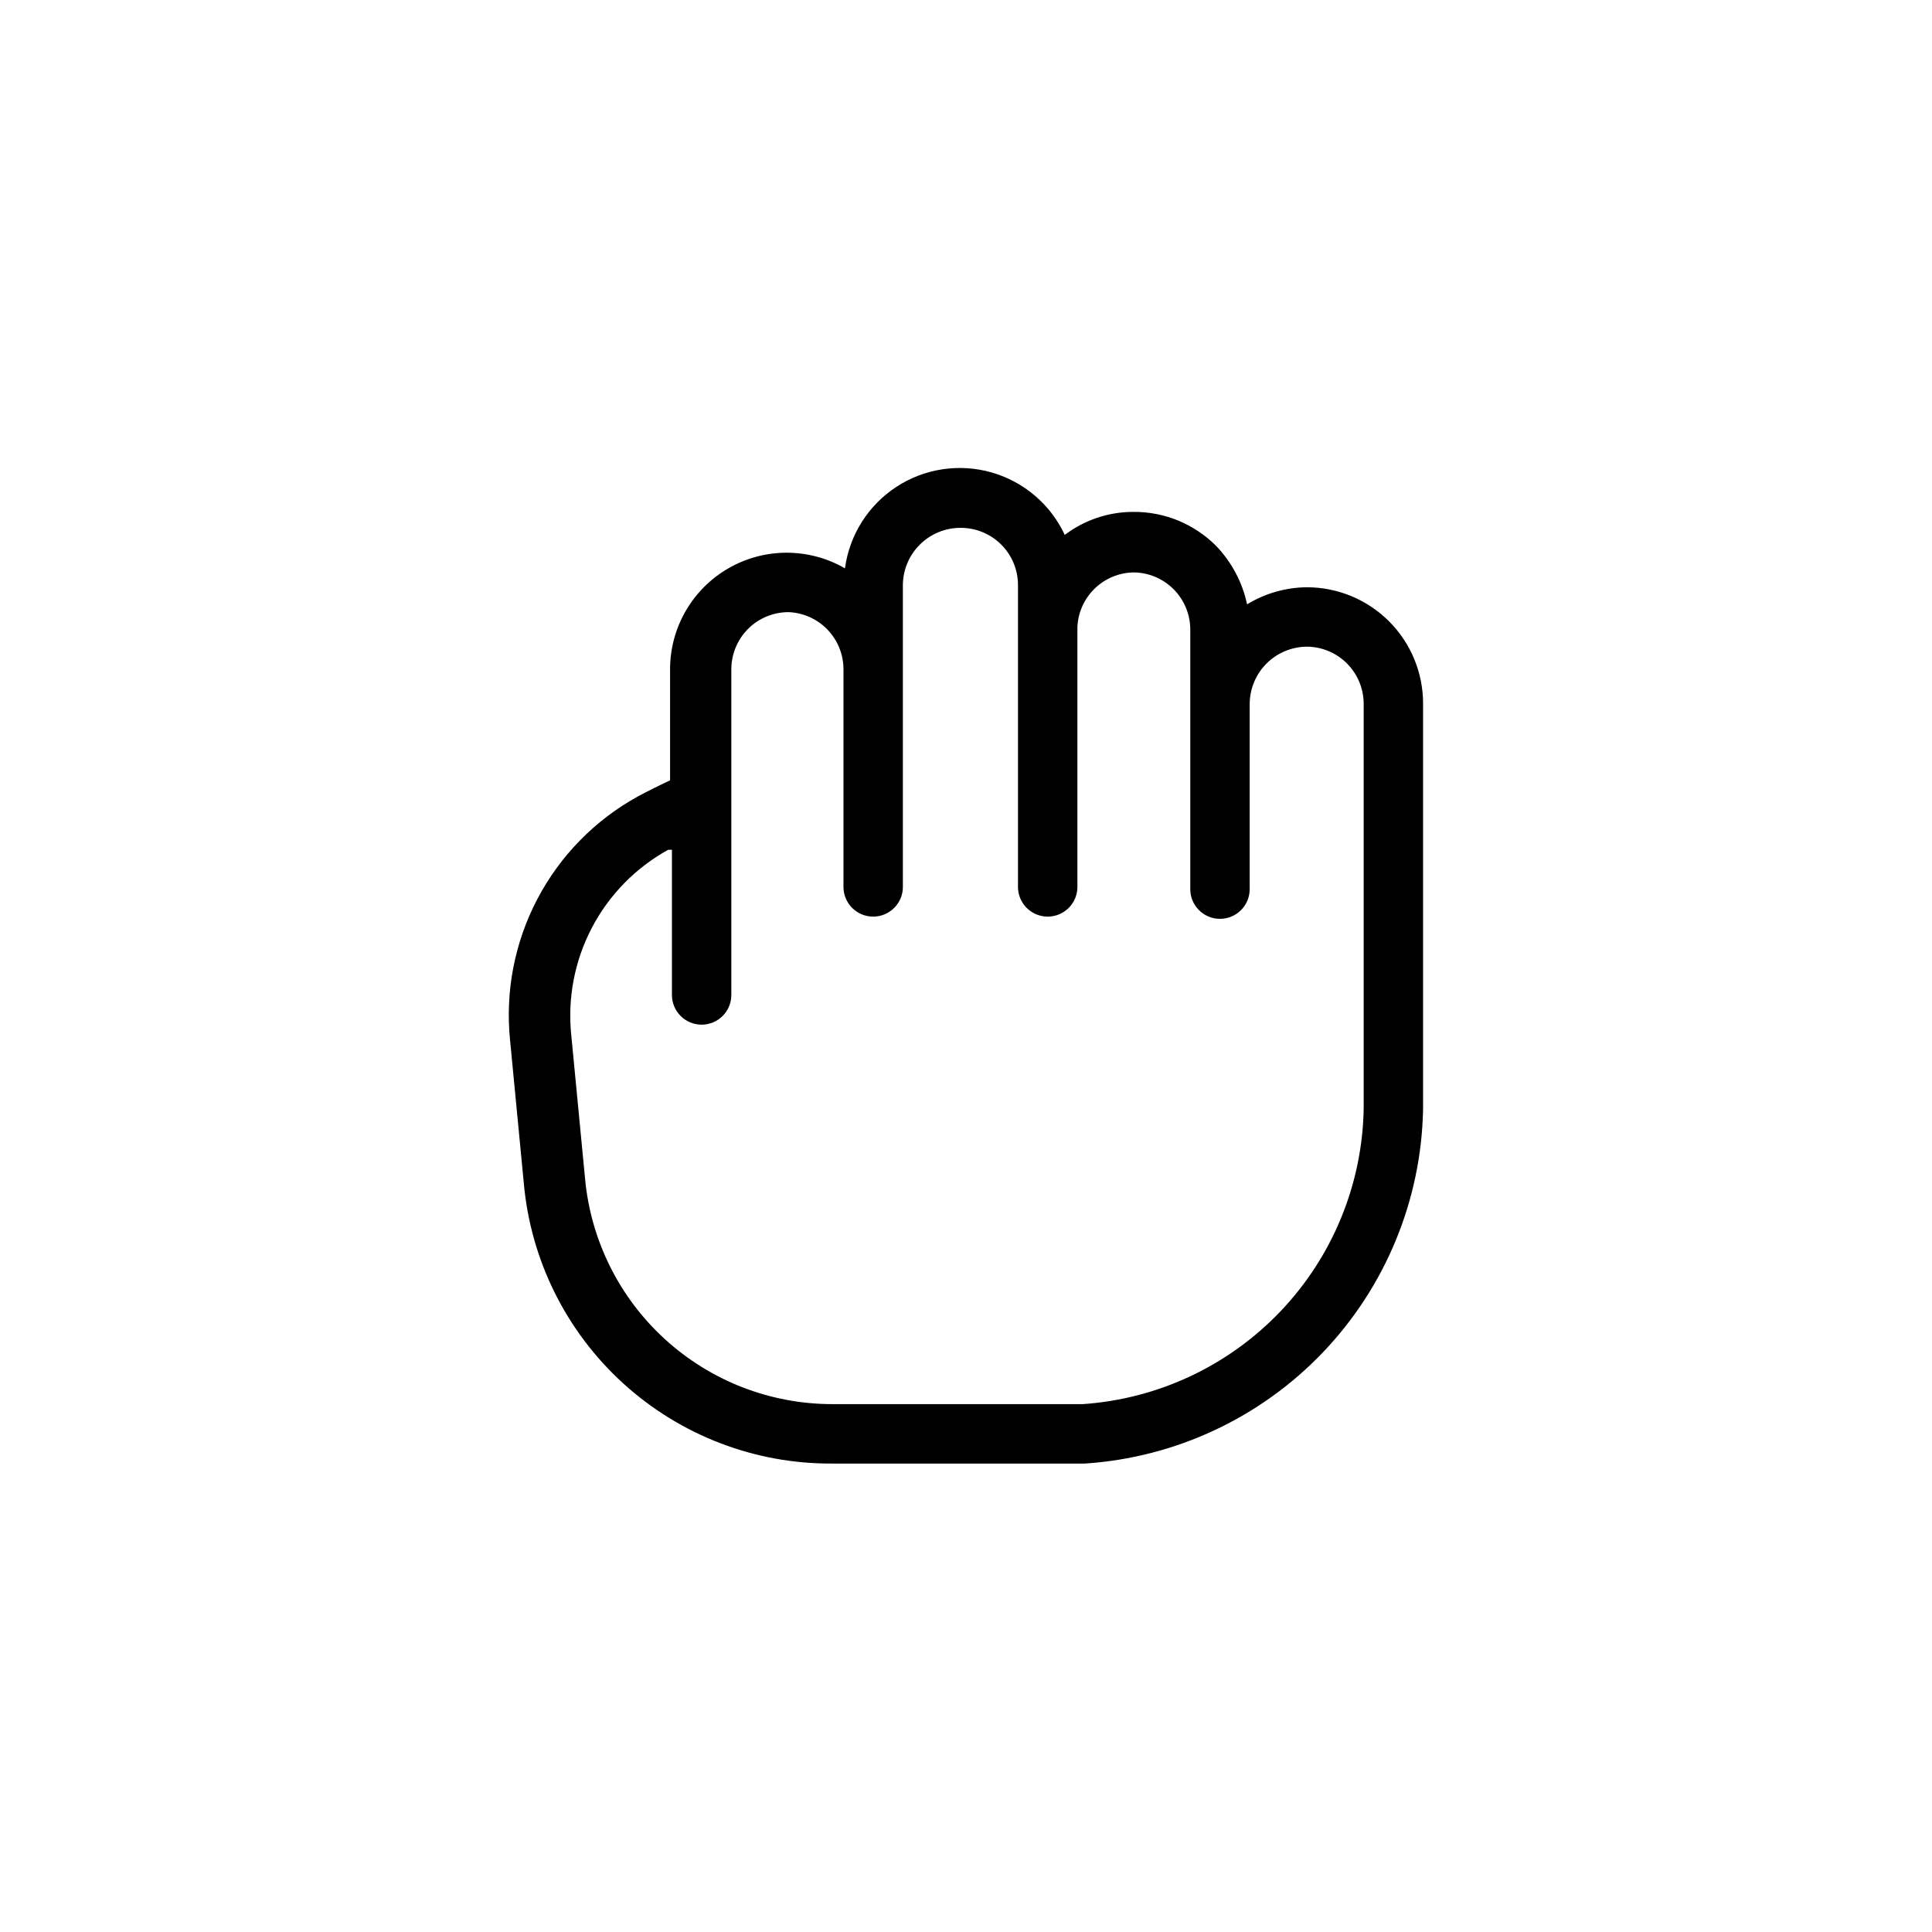 <?xml version="1.0" encoding="UTF-8"?>
<!-- Uploaded to: SVG Repo, www.svgrepo.com, Generator: SVG Repo Mixer Tools -->
<svg fill="#000000" width="800px" height="800px" version="1.1" viewBox="144 144 512 512" xmlns="http://www.w3.org/2000/svg">
 <path d="m490.33 299.63c-5.59 0.047-11.066 1.613-15.84 4.527-1.242-5.856-4.106-11.242-8.266-15.547-5.793-5.785-13.66-9.012-21.844-8.953-6.574-0.016-12.969 2.129-18.207 6.098-3.762-8.074-10.844-14.113-19.41-16.559-8.566-2.441-17.773-1.039-25.227 3.836-7.453 4.879-12.422 12.754-13.613 21.582-9.547-5.512-21.305-5.519-30.859-0.023s-15.457 15.668-15.488 26.688v29.52c-2.953 1.379-5.902 2.856-8.66 4.328v0.004c-11.312 6.266-20.539 15.711-26.535 27.168-6 11.453-8.508 24.418-7.215 37.285l3.641 37.883c1.801 20.398 11.211 39.375 26.363 53.156 15.148 13.785 34.926 21.363 55.406 21.234h66.914c23.984-1.574 46.504-12.094 63.105-29.477 16.598-17.383 26.07-40.367 26.535-64.398v-107.55c0-8.168-3.246-16.004-9.02-21.777-5.777-5.777-13.609-9.023-21.781-9.023zm-59.039 216.48h-66.715c-16.418-0.004-32.238-6.141-44.363-17.211-12.125-11.066-19.676-26.266-21.172-42.613l-3.641-37.883v-0.004c-1.031-9.816 0.852-19.723 5.422-28.473 4.566-8.75 11.617-15.961 20.262-20.727h0.984v38.473c0 4.348 3.523 7.875 7.871 7.875s7.871-3.527 7.871-7.875v-86.395c0.027-4 1.637-7.832 4.473-10.652 2.84-2.82 6.68-4.402 10.684-4.402 3.898 0.152 7.586 1.801 10.301 4.606 2.711 2.805 4.238 6.547 4.262 10.449v57.762c0 4.348 3.523 7.871 7.871 7.871 4.348 0 7.871-3.523 7.871-7.871v-80.098c0.051-3.992 1.668-7.809 4.504-10.625 2.832-2.812 6.656-4.406 10.652-4.43 4.035-0.055 7.926 1.508 10.805 4.332 2.883 2.828 4.519 6.688 4.543 10.723v80.098c0 4.348 3.527 7.871 7.875 7.871 4.348 0 7.871-3.523 7.871-7.871v-68.879c0.172-3.848 1.809-7.484 4.566-10.172 2.762-2.688 6.441-4.223 10.293-4.293 3.984 0.023 7.797 1.617 10.617 4.438 2.816 2.816 4.41 6.633 4.438 10.617v68.879c0 4.348 3.523 7.871 7.871 7.871 4.348 0 7.871-3.523 7.871-7.871v-49.199c0.051-3.992 1.668-7.809 4.5-10.625 2.836-2.812 6.66-4.406 10.652-4.43 3.988 0.023 7.801 1.621 10.617 4.438 2.82 2.816 4.414 6.633 4.441 10.617v107.55c-0.398 19.98-8.27 39.086-22.059 53.547-13.789 14.461-32.496 23.234-52.434 24.582z"/>
</svg>